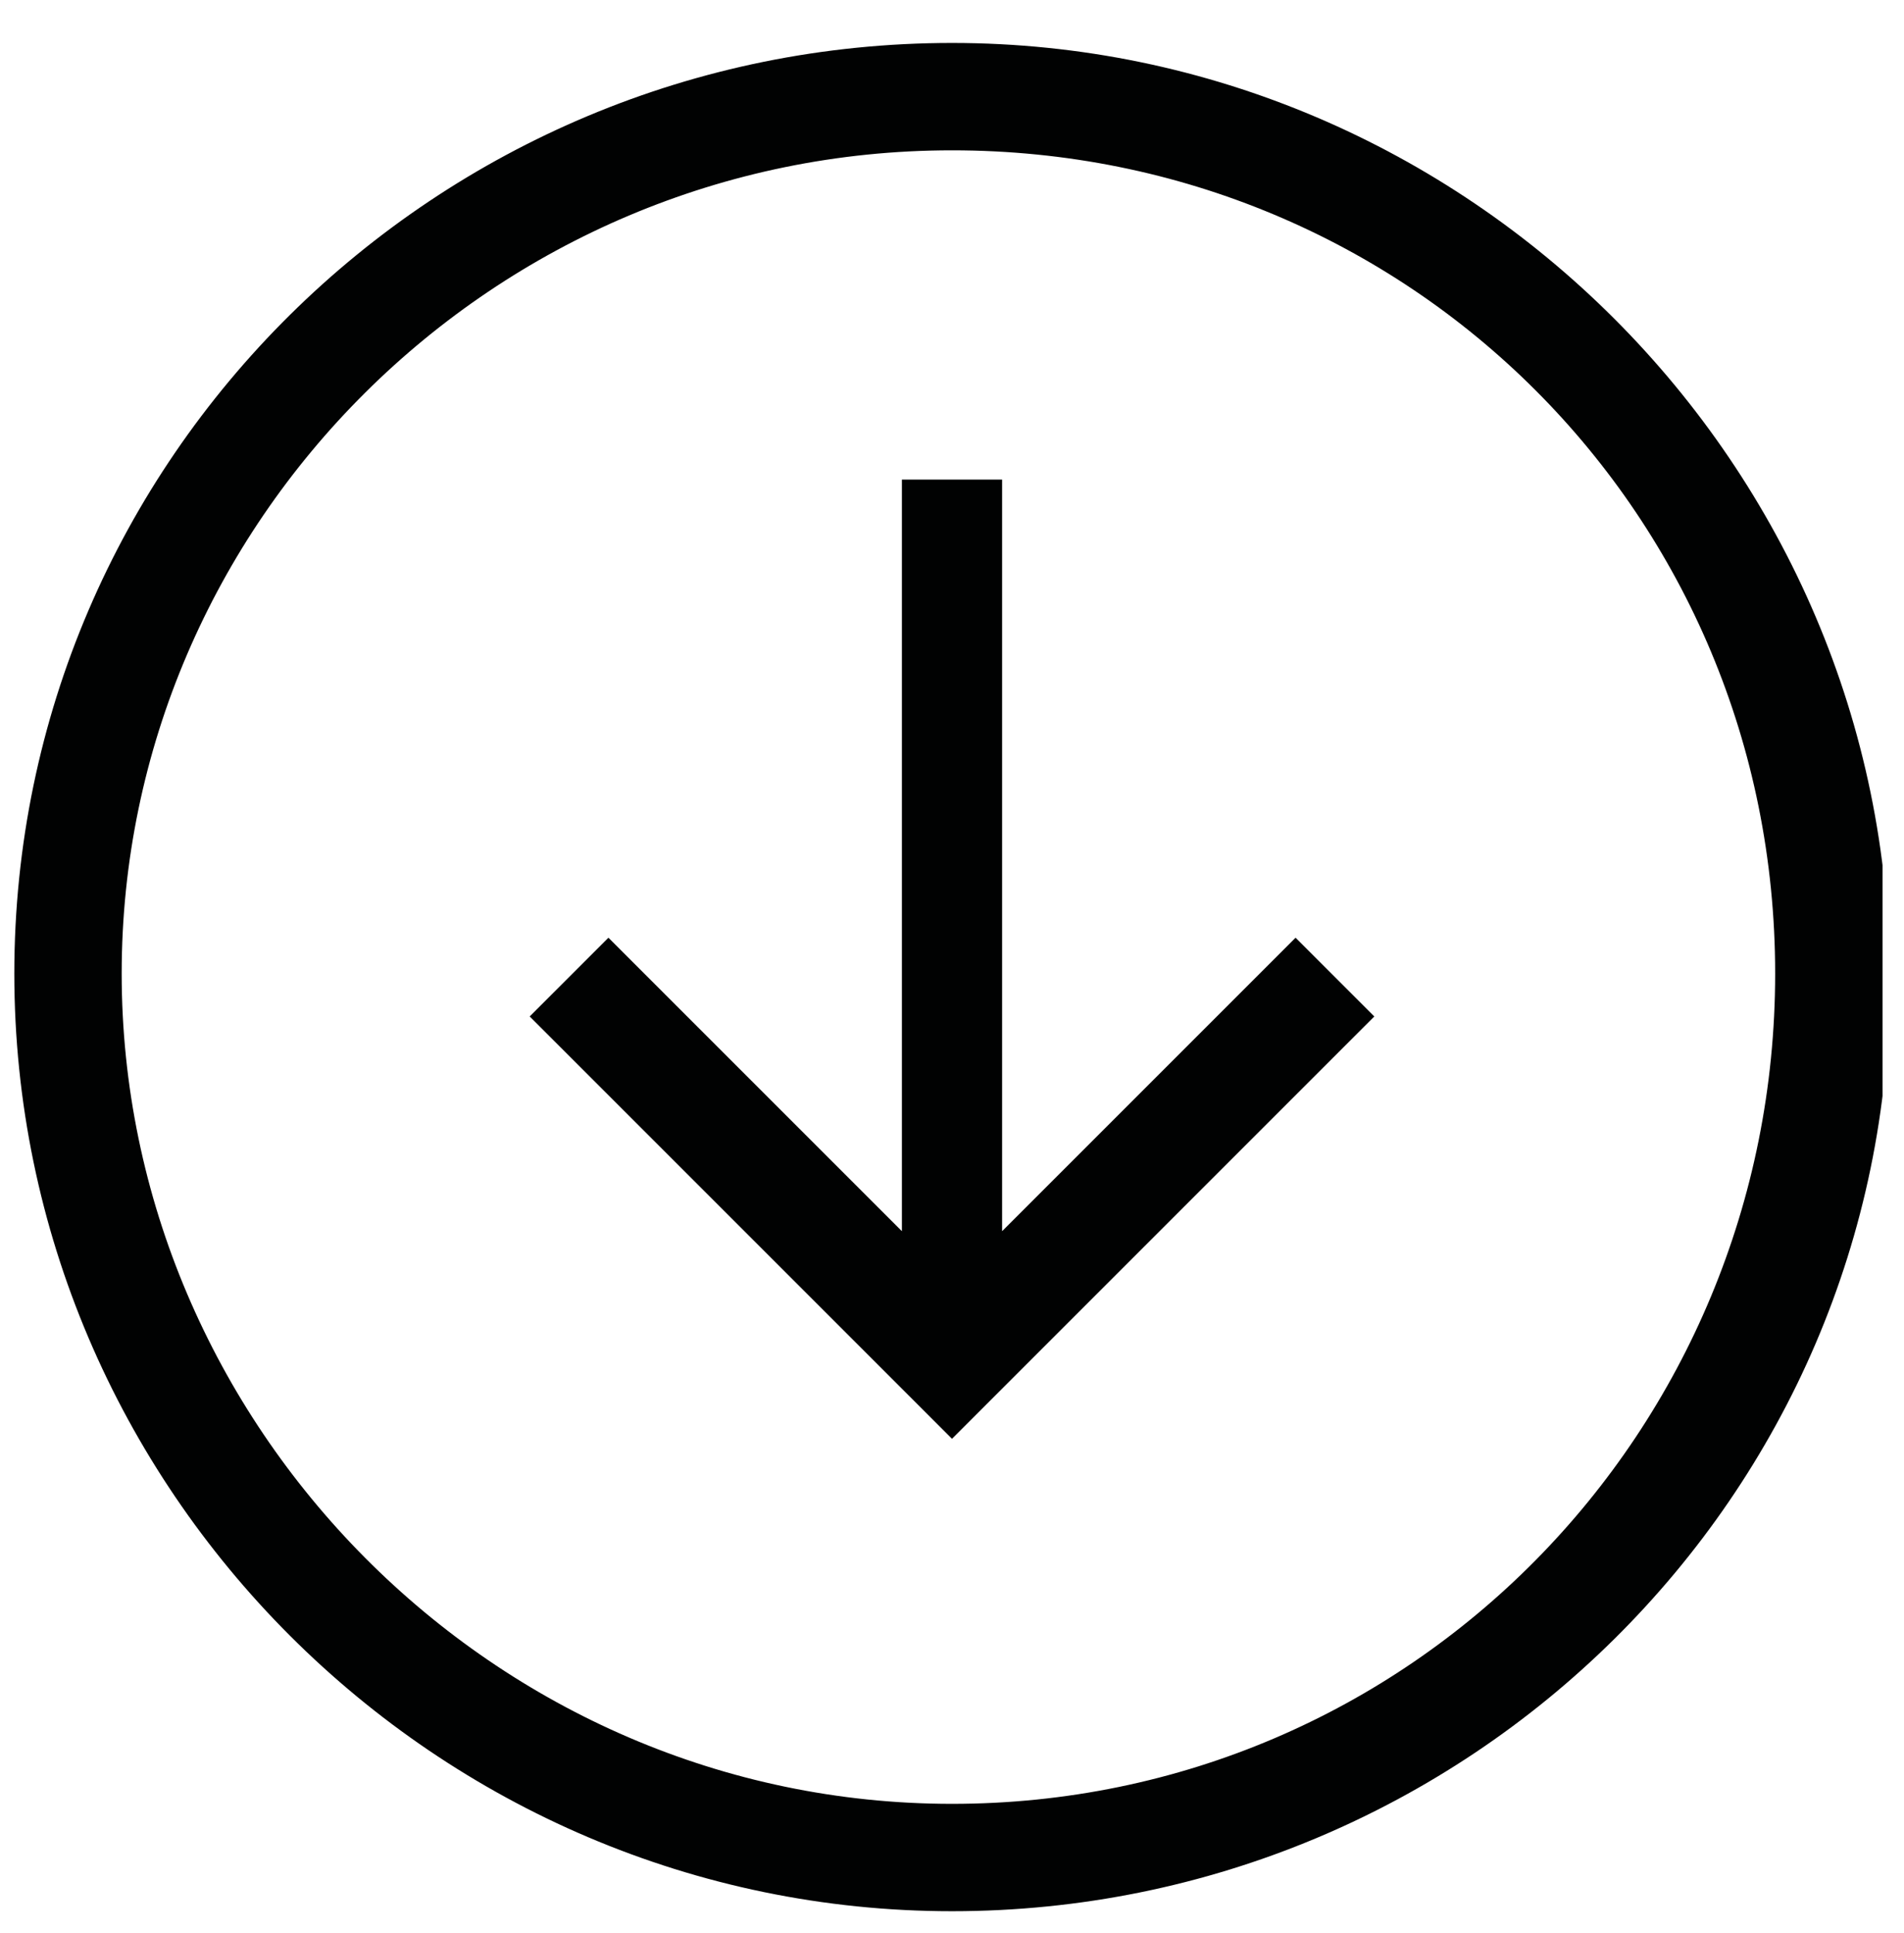 <?xml version="1.0" encoding="utf-8"?>
<!-- Generator: Adobe Illustrator 26.0.2, SVG Export Plug-In . SVG Version: 6.00 Build 0)  -->
<svg version="1.1" id="Capa_1" xmlns="http://www.w3.org/2000/svg" xmlns:xlink="http://www.w3.org/1999/xlink" x="0px" y="0px"
	 viewBox="0 0 26.6 27" style="enable-background:new 0 0 26.6 27;" xml:space="preserve">
<style type="text/css">
	.st0{clip-path:url(#SVGID_00000066515867351873505790000016637994943334375853_);}
	.st1{fill:#010202;}
</style>
<g>
	<defs>
		<rect id="SVGID_1_" x="0.2" y="0.6" width="26.1" height="26.1"/>
	</defs>
	<clipPath id="SVGID_00000170250867202994124170000016461057851997477264_">
		<use xlink:href="#SVGID_1_"  style="overflow:visible;"/>
	</clipPath>
	<g style="clip-path:url(#SVGID_00000170250867202994124170000016461057851997477264_);">
		<path class="st1" d="M13.3,26.7c-7.2,0-13.1-5.9-13.1-13.1S6.1,0.6,13.3,0.6s13.1,5.9,13.1,13.1S20.5,26.7,13.3,26.7z M13.3,2.1
			C6.9,2.1,1.7,7.3,1.7,13.6s5.2,11.6,11.6,11.6S24.8,20,24.8,13.6S19.7,2.1,13.3,2.1z M13.3,20.1l-5.9-5.9l1.1-1.1l4.1,4.1V6.7H14
			v10.5l4.1-4.1l1.1,1.1L13.3,20.1z"/>
	</g>
</g>
</svg>
